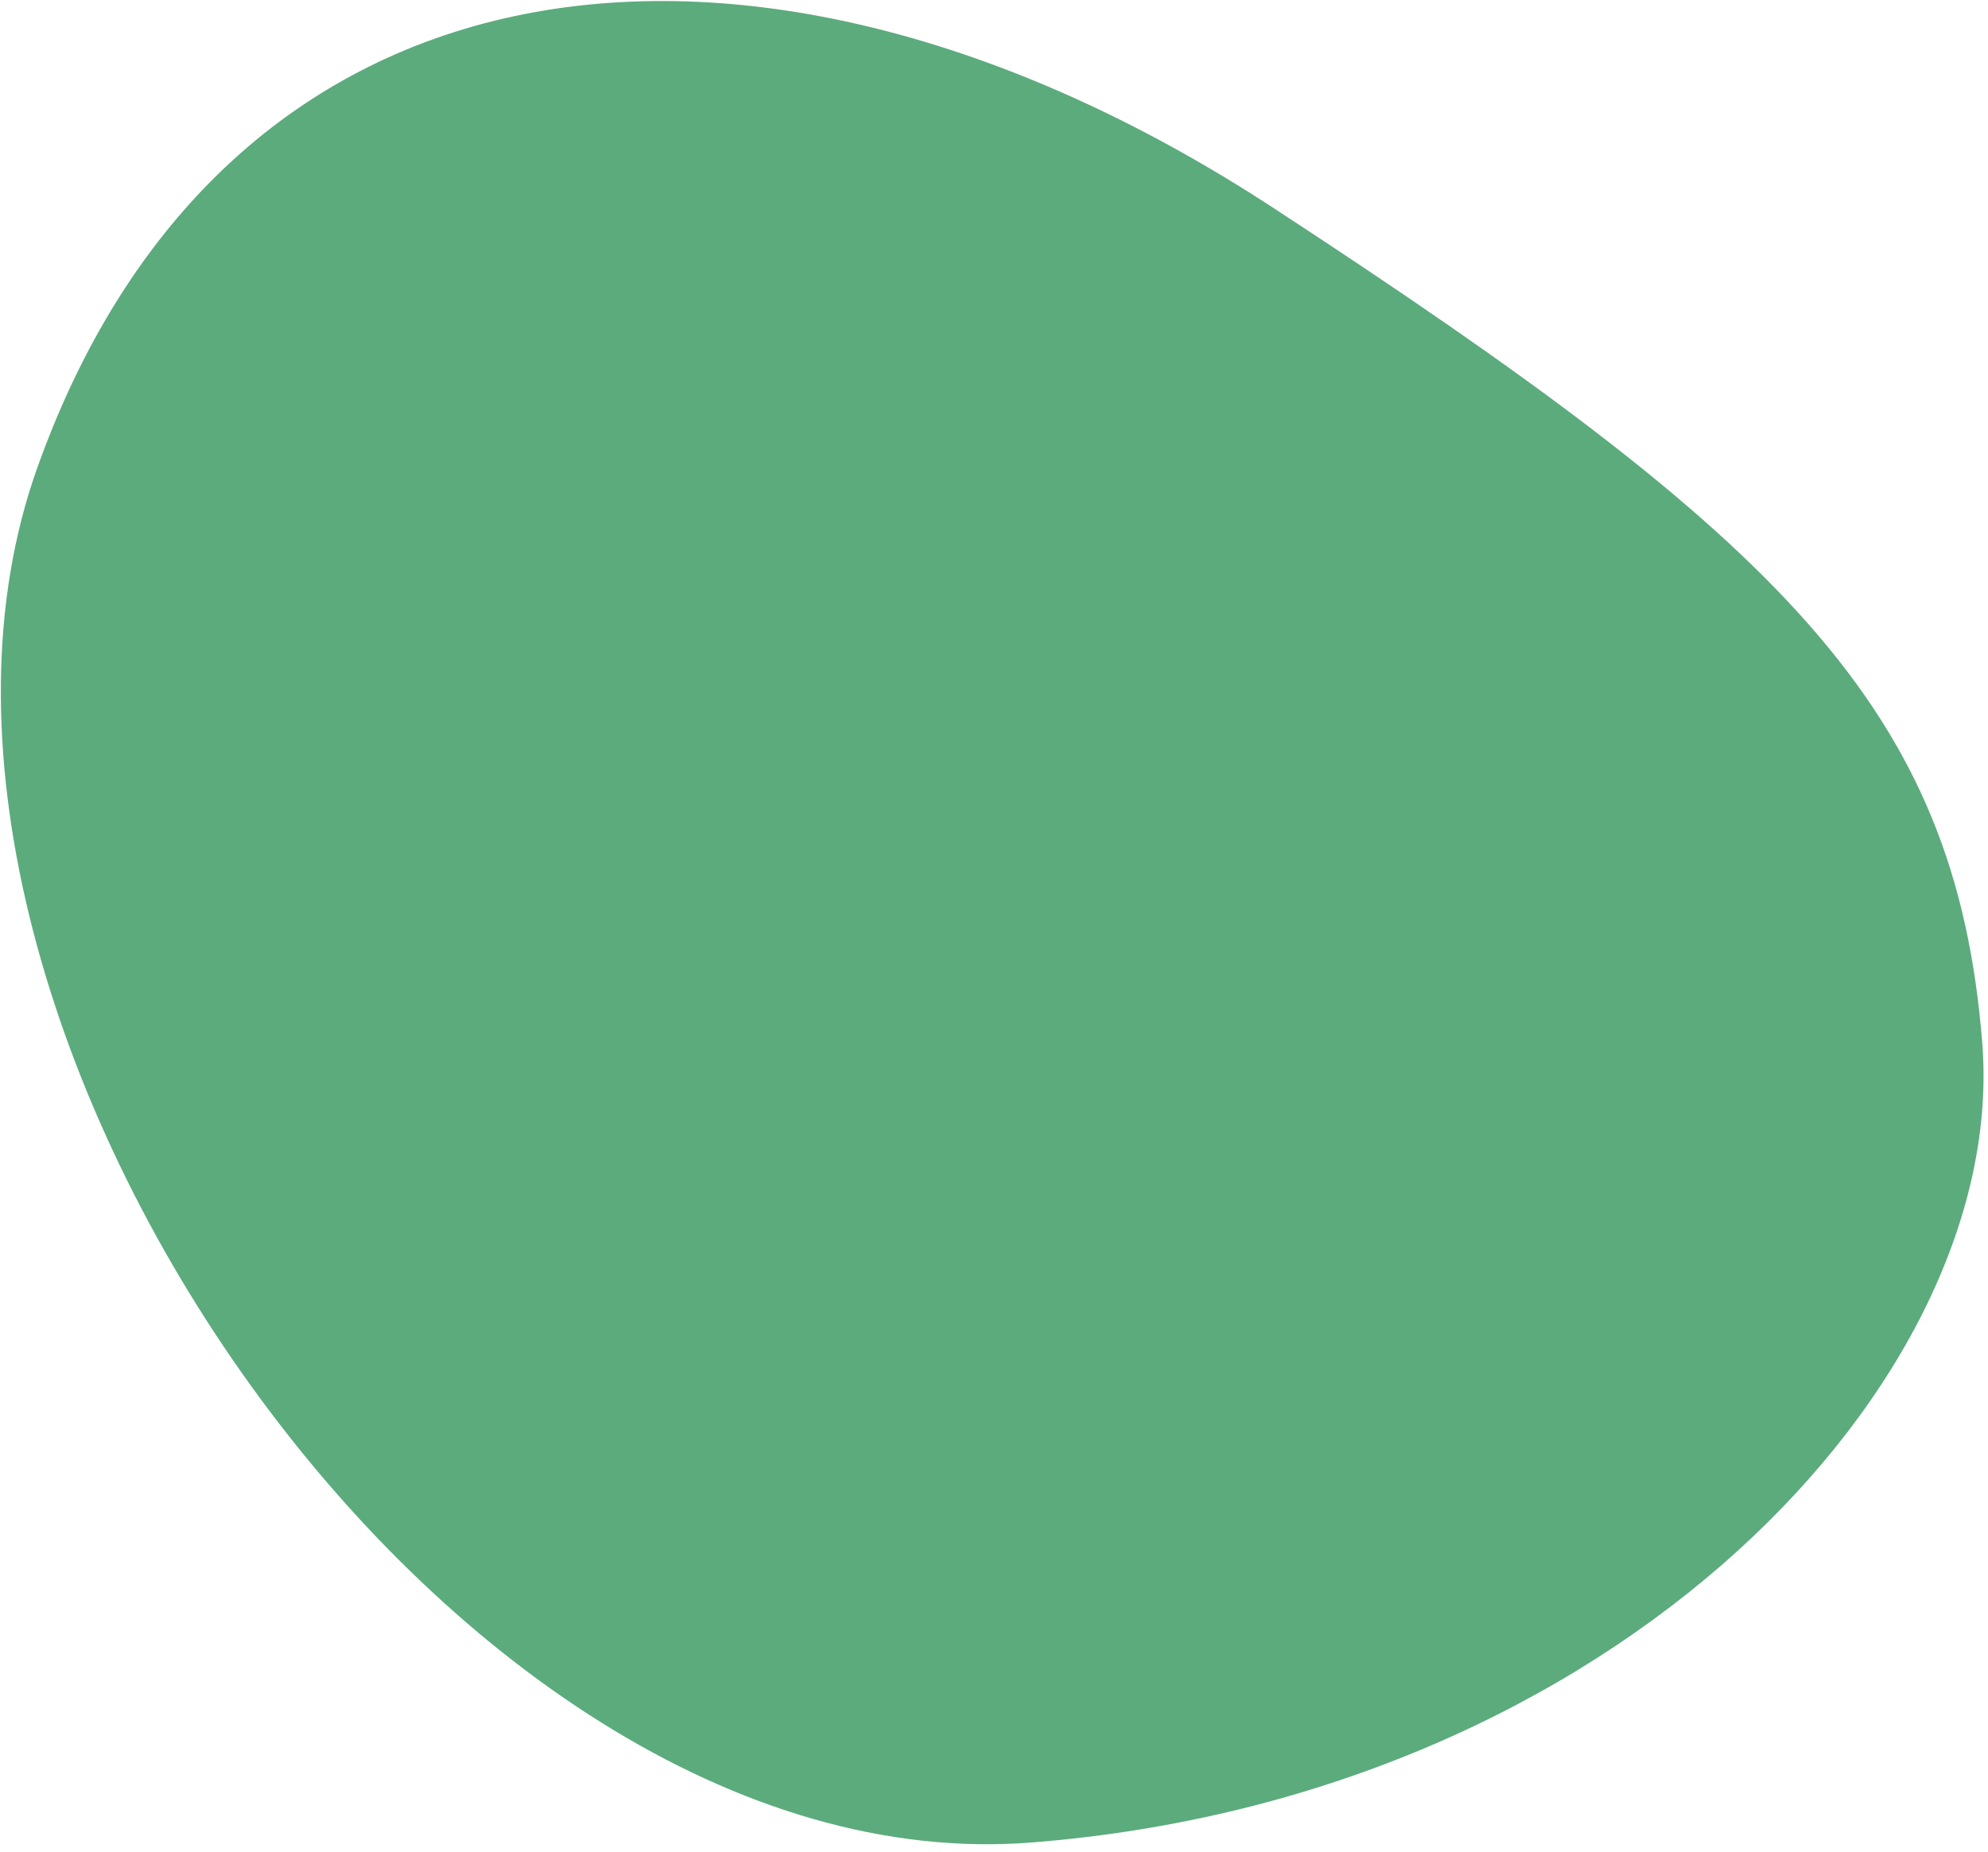 <svg width="234" height="218" viewBox="0 0 234 218" fill="none" xmlns="http://www.w3.org/2000/svg">
    <path d="M4.374 55.1C26.89 -8.068 89.928 -14.699 149.827 24.436C209.725 63.572 230.213 83.268 233.327 122.812C236.442 162.356 190.483 211.436 121.406 216.877C52.329 222.317 -18.142 118.268 4.374 55.1Z" fill="#5CAB7D"></path>
</svg>